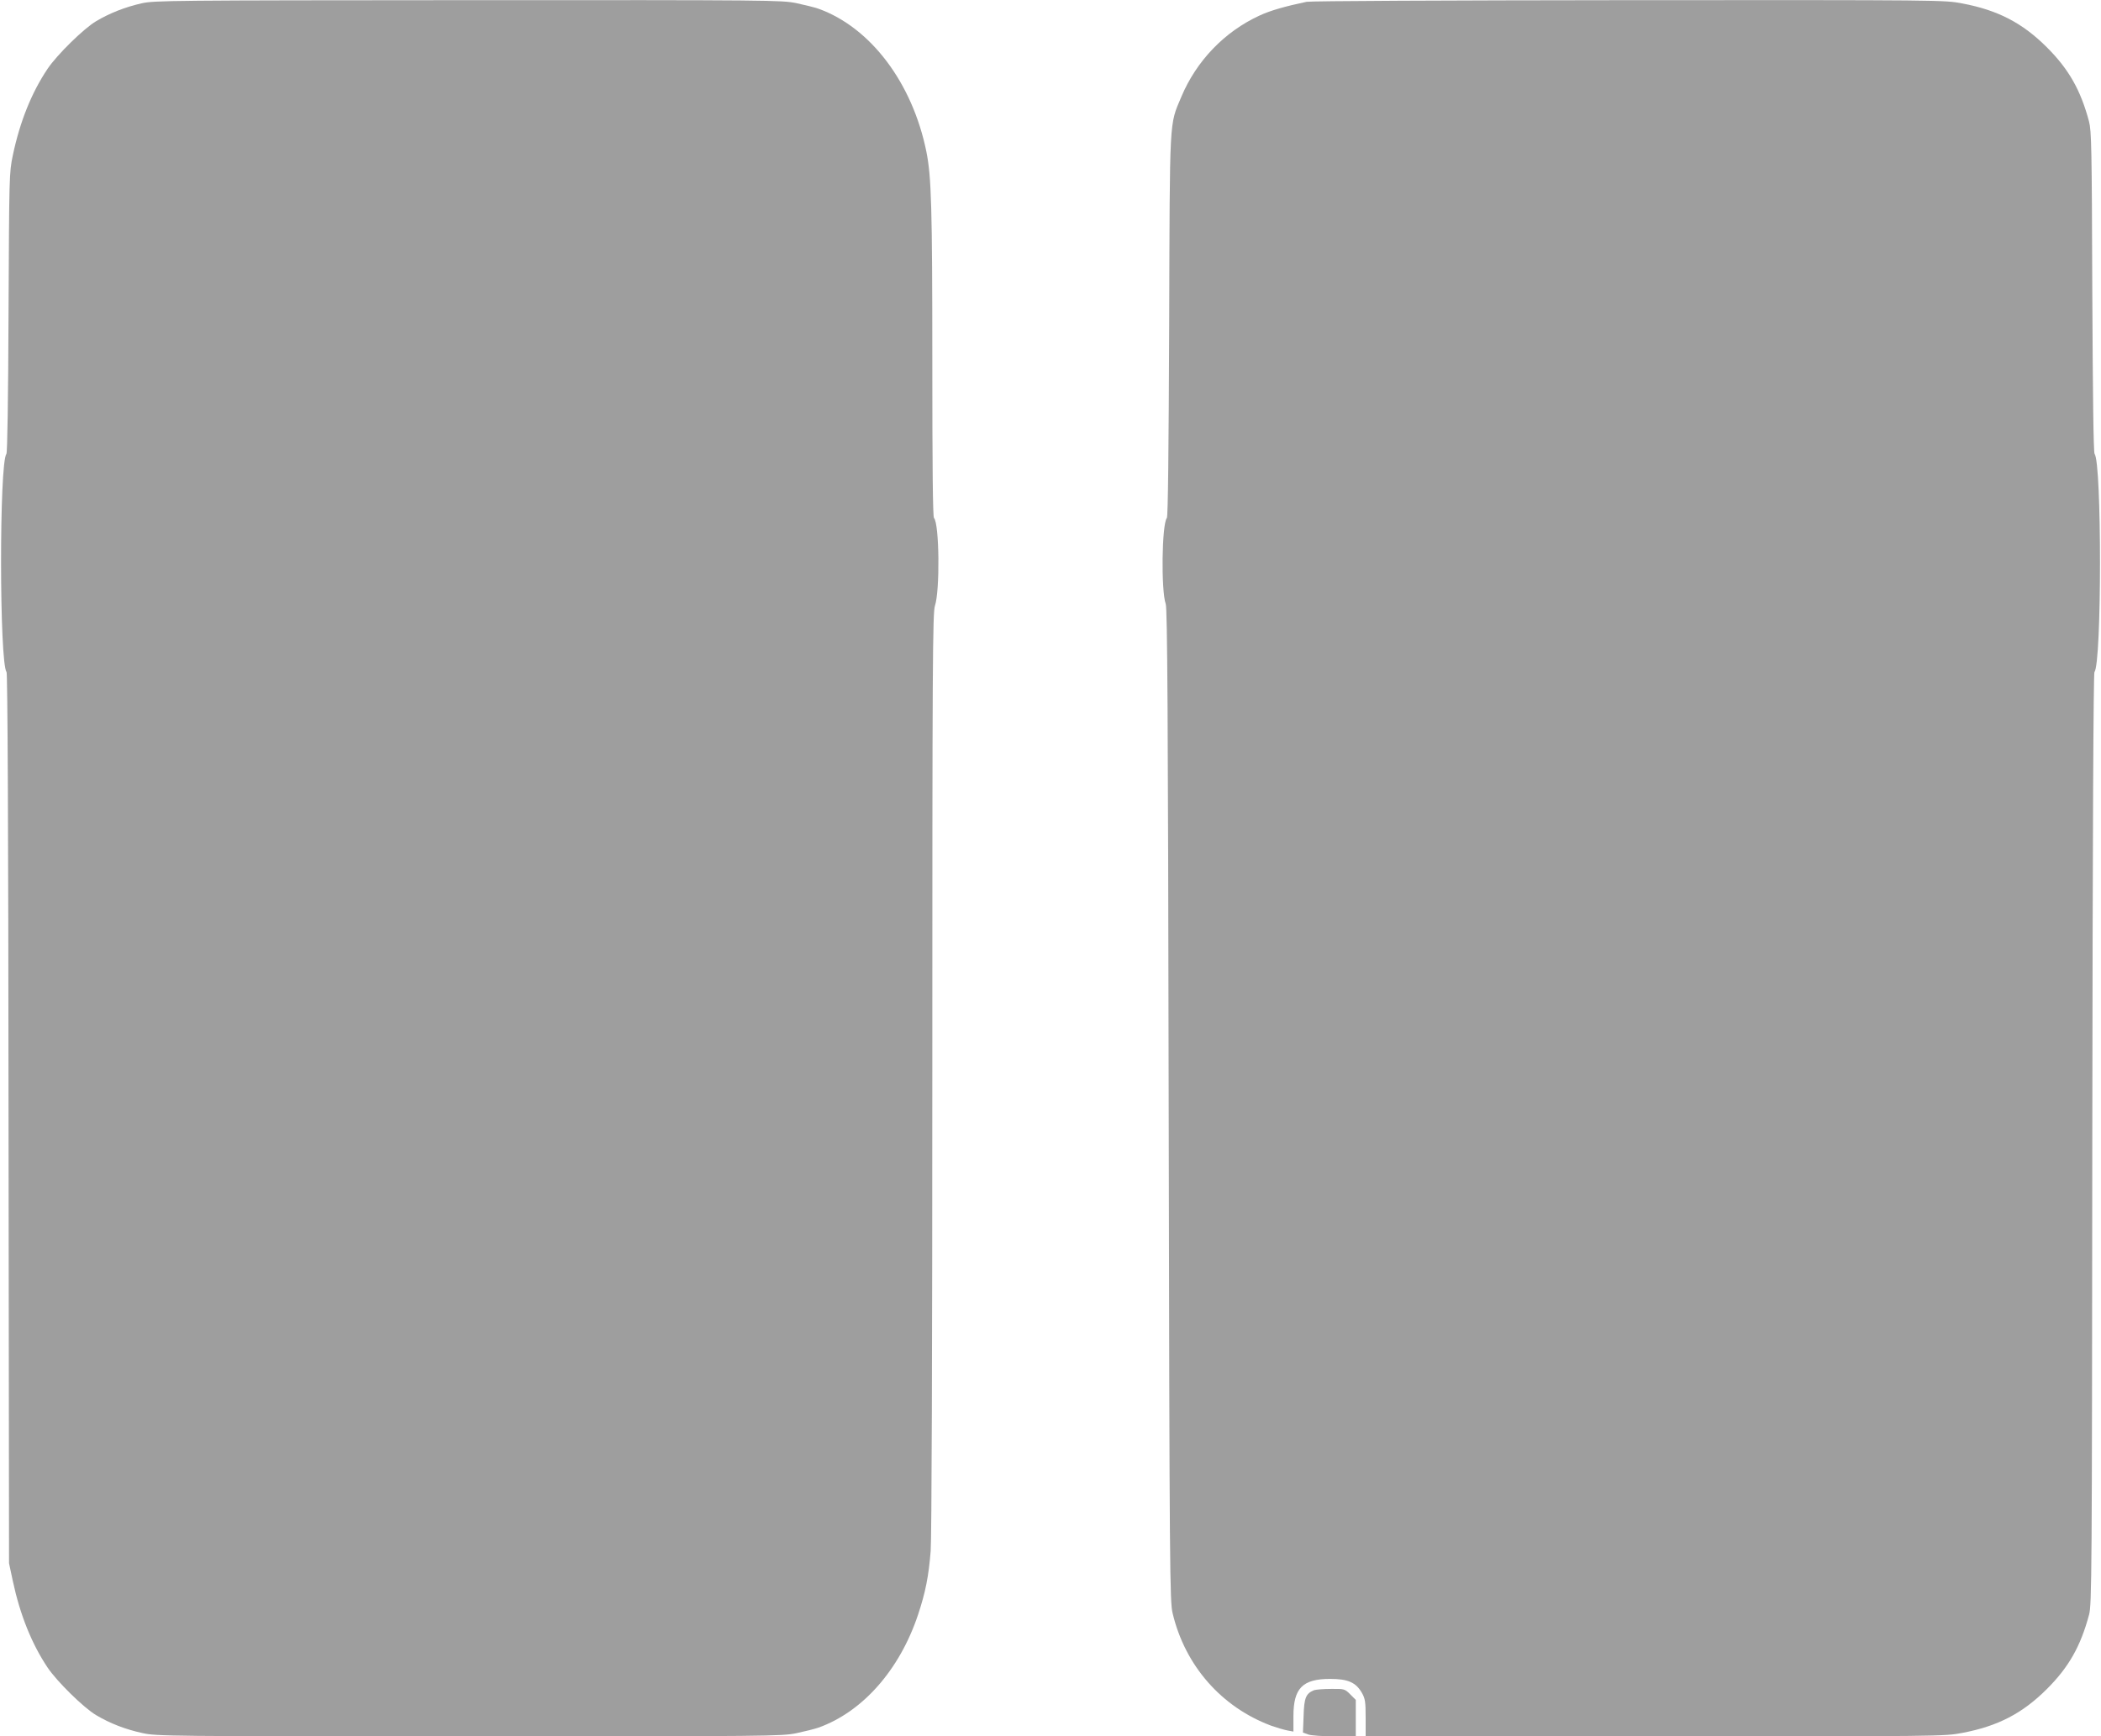 <?xml version="1.0" standalone="no"?>
<!DOCTYPE svg PUBLIC "-//W3C//DTD SVG 20010904//EN"
 "http://www.w3.org/TR/2001/REC-SVG-20010904/DTD/svg10.dtd">
<svg version="1.0" xmlns="http://www.w3.org/2000/svg"
 width="1280pt" height="1058pt" viewBox="0 0 1280 1058"
 preserveAspectRatio="xMidYMid meet">
<g transform="translate(0,1058) scale(0.1,-0.1)"
fill="#9e9e9e" stroke="none">
<path d="M864 10560 c-99 -22 -196 -60 -278 -109 -75 -44 -238 -204 -296 -290
-98 -146 -169 -323 -212 -528 -22 -106 -22 -121 -26 -958 -2 -525 -7 -854 -13
-861 -44 -53 -43 -1275 1 -1329 6 -7 11 -931 12 -2721 l3 -2709 23 -108 c44
-206 115 -383 212 -528 58 -86 221 -246 296 -290 84 -50 179 -87 282 -109 84
-19 150 -20 1988 -20 1844 0 1905 1 1995 19 52 11 112 26 135 34 269 96 495
352 607 688 45 135 65 235 77 389 6 76 10 1217 10 2920 0 2483 2 2800 16 2839
31 91 27 502 -6 535 -7 7 -10 319 -10 955 0 944 -6 1125 -36 1276 -85 420
-340 758 -658 872 -23 8 -83 23 -135 34 -90 18 -150 19 -2000 18 -1812 -1
-1910 -2 -1987 -19z"/>
<path d="M7960 10569 c-128 -27 -221 -53 -287 -84 -213 -98 -384 -276 -476
-495 -74 -177 -70 -101 -74 -1394 -3 -751 -7 -1164 -14 -1172 -31 -37 -36
-443 -7 -524 10 -28 14 -643 18 -3055 5 -2861 7 -3024 24 -3095 76 -320 298
-572 600 -685 34 -12 78 -25 99 -29 l37 -7 0 94 c0 171 56 227 224 227 109 0
157 -22 193 -85 20 -35 23 -54 23 -152 l0 -113 1763 0 c1744 0 1763 0 1872 21
217 41 367 119 516 268 132 132 204 258 256 451 17 61 18 233 20 2899 2 1884
7 2838 13 2846 45 54 45 1276 1 1329 -7 8 -11 368 -14 987 -3 885 -5 980 -20
1039 -51 191 -123 318 -256 451 -149 149 -299 227 -516 268 -109 21 -124 21
-2030 20 -1122 -1 -1939 -5 -1965 -10z"/>
<path d="M8005 281 c-49 -20 -60 -47 -63 -156 l-4 -102 33 -12 c17 -6 90 -11
160 -11 l129 0 0 111 0 111 -34 34 c-33 33 -36 34 -117 33 -46 0 -93 -4 -104
-8z"/>
</g>
</svg>
